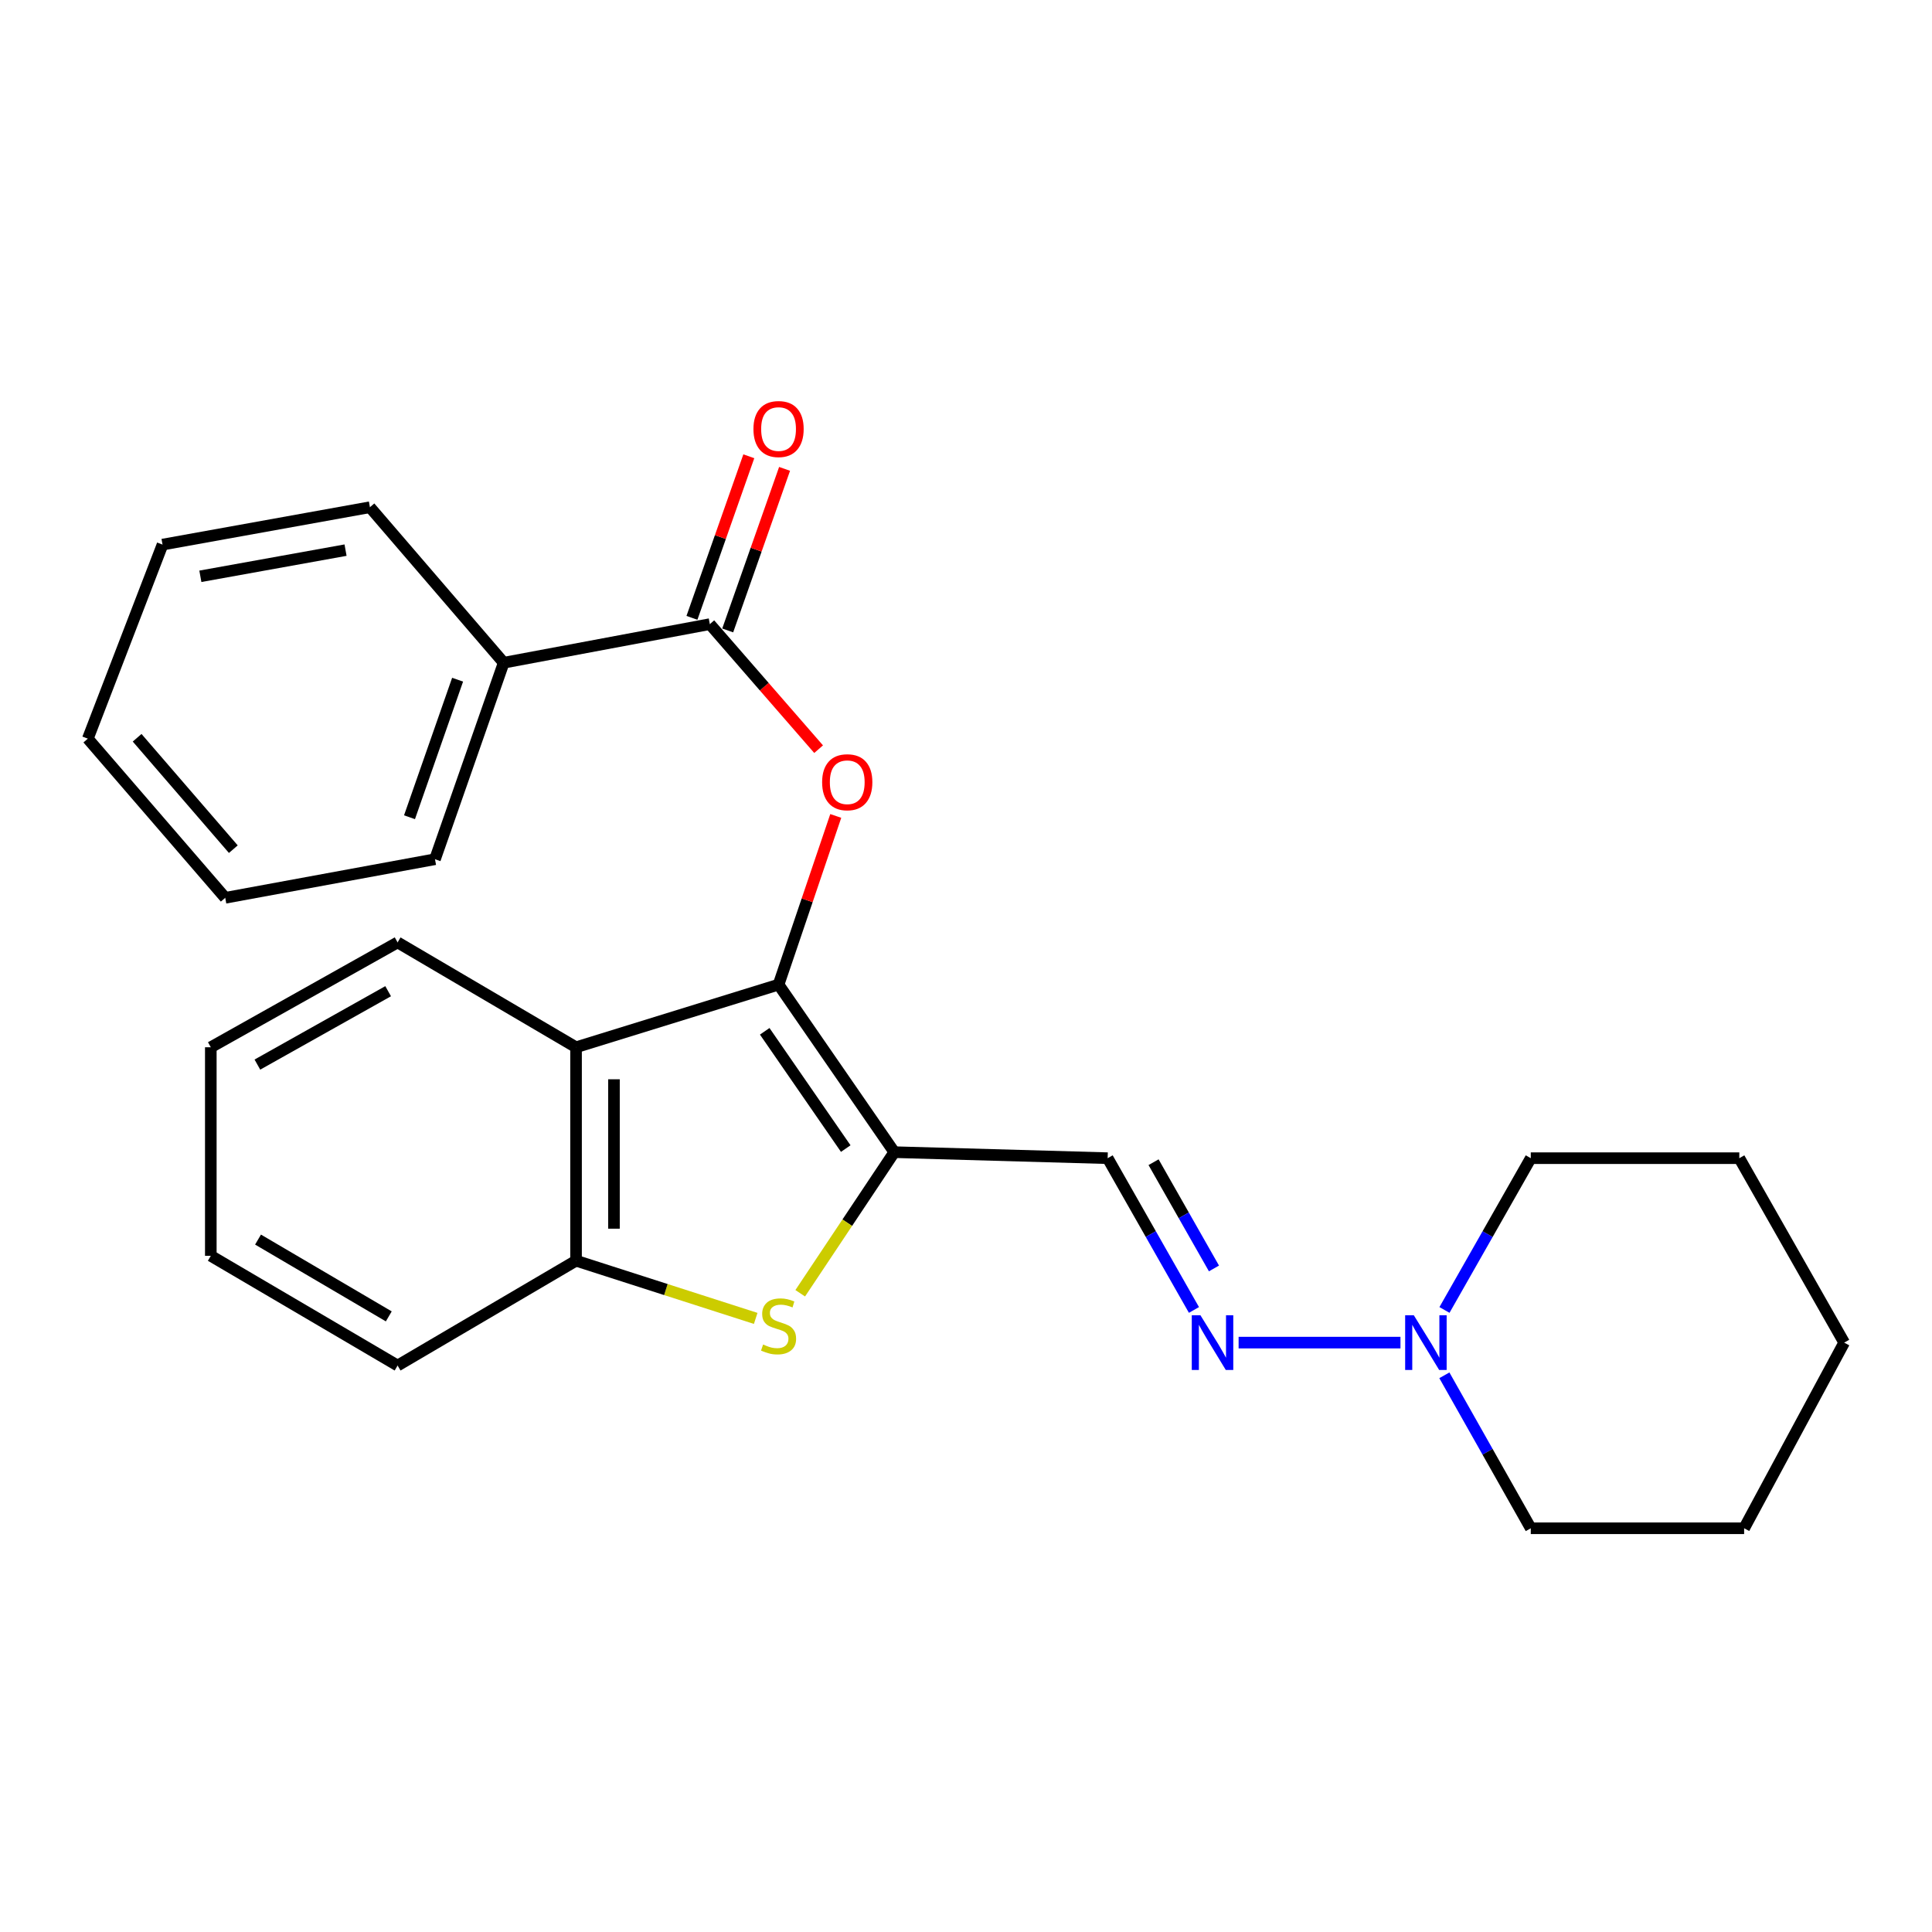 <?xml version='1.0' encoding='iso-8859-1'?>
<svg version='1.1' baseProfile='full'
              xmlns='http://www.w3.org/2000/svg'
                      xmlns:rdkit='http://www.rdkit.org/xml'
                      xmlns:xlink='http://www.w3.org/1999/xlink'
                  xml:space='preserve'
width='1000px' height='1000px' viewBox='0 0 1000 1000'>
<!-- END OF HEADER -->
<rect style='opacity:1.0;fill:#FFFFFF;stroke:none' width='1000' height='1000' x='0' y='0'> </rect>
<path class='bond-0' d='M 402.979,509.638 L 462.888,596.356' style='fill:none;fill-rule:evenodd;stroke:#000000;stroke-width:6px;stroke-linecap:butt;stroke-linejoin:miter;stroke-opacity:1' />
<path class='bond-0' d='M 395.819,533.8 L 437.756,594.503' style='fill:none;fill-rule:evenodd;stroke:#000000;stroke-width:6px;stroke-linecap:butt;stroke-linejoin:miter;stroke-opacity:1' />
<path class='bond-2' d='M 402.979,509.638 L 298.163,542.062' style='fill:none;fill-rule:evenodd;stroke:#000000;stroke-width:6px;stroke-linecap:butt;stroke-linejoin:miter;stroke-opacity:1' />
<path class='bond-3' d='M 402.979,509.638 L 417.783,465.983' style='fill:none;fill-rule:evenodd;stroke:#000000;stroke-width:6px;stroke-linecap:butt;stroke-linejoin:miter;stroke-opacity:1' />
<path class='bond-3' d='M 417.783,465.983 L 432.588,422.328' style='fill:none;fill-rule:evenodd;stroke:#FF0000;stroke-width:6px;stroke-linecap:butt;stroke-linejoin:miter;stroke-opacity:1' />
<path class='bond-1' d='M 462.888,596.356 L 438.541,632.87' style='fill:none;fill-rule:evenodd;stroke:#000000;stroke-width:6px;stroke-linecap:butt;stroke-linejoin:miter;stroke-opacity:1' />
<path class='bond-1' d='M 438.541,632.87 L 414.194,669.384' style='fill:none;fill-rule:evenodd;stroke:#CCCC00;stroke-width:6px;stroke-linecap:butt;stroke-linejoin:miter;stroke-opacity:1' />
<path class='bond-6' d='M 462.888,596.356 L 573.319,599.474' style='fill:none;fill-rule:evenodd;stroke:#000000;stroke-width:6px;stroke-linecap:butt;stroke-linejoin:miter;stroke-opacity:1' />
<path class='bond-25' d='M 391.147,682.403 L 344.655,667.47' style='fill:none;fill-rule:evenodd;stroke:#CCCC00;stroke-width:6px;stroke-linecap:butt;stroke-linejoin:miter;stroke-opacity:1' />
<path class='bond-25' d='M 344.655,667.47 L 298.163,652.537' style='fill:none;fill-rule:evenodd;stroke:#000000;stroke-width:6px;stroke-linecap:butt;stroke-linejoin:miter;stroke-opacity:1' />
<path class='bond-5' d='M 298.163,542.062 L 298.163,652.537' style='fill:none;fill-rule:evenodd;stroke:#000000;stroke-width:6px;stroke-linecap:butt;stroke-linejoin:miter;stroke-opacity:1' />
<path class='bond-5' d='M 317.787,558.633 L 317.787,635.965' style='fill:none;fill-rule:evenodd;stroke:#000000;stroke-width:6px;stroke-linecap:butt;stroke-linejoin:miter;stroke-opacity:1' />
<path class='bond-11' d='M 298.163,542.062 L 205.797,487.79' style='fill:none;fill-rule:evenodd;stroke:#000000;stroke-width:6px;stroke-linecap:butt;stroke-linejoin:miter;stroke-opacity:1' />
<path class='bond-4' d='M 423.715,387.771 L 395.56,355.412' style='fill:none;fill-rule:evenodd;stroke:#FF0000;stroke-width:6px;stroke-linecap:butt;stroke-linejoin:miter;stroke-opacity:1' />
<path class='bond-4' d='M 395.56,355.412 L 367.404,323.053' style='fill:none;fill-rule:evenodd;stroke:#000000;stroke-width:6px;stroke-linecap:butt;stroke-linejoin:miter;stroke-opacity:1' />
<path class='bond-9' d='M 376.66,326.311 L 391.378,284.498' style='fill:none;fill-rule:evenodd;stroke:#000000;stroke-width:6px;stroke-linecap:butt;stroke-linejoin:miter;stroke-opacity:1' />
<path class='bond-9' d='M 391.378,284.498 L 406.096,242.684' style='fill:none;fill-rule:evenodd;stroke:#FF0000;stroke-width:6px;stroke-linecap:butt;stroke-linejoin:miter;stroke-opacity:1' />
<path class='bond-9' d='M 358.149,319.795 L 372.867,277.982' style='fill:none;fill-rule:evenodd;stroke:#000000;stroke-width:6px;stroke-linecap:butt;stroke-linejoin:miter;stroke-opacity:1' />
<path class='bond-9' d='M 372.867,277.982 L 387.585,236.168' style='fill:none;fill-rule:evenodd;stroke:#FF0000;stroke-width:6px;stroke-linecap:butt;stroke-linejoin:miter;stroke-opacity:1' />
<path class='bond-10' d='M 367.404,323.053 L 260.713,343.027' style='fill:none;fill-rule:evenodd;stroke:#000000;stroke-width:6px;stroke-linecap:butt;stroke-linejoin:miter;stroke-opacity:1' />
<path class='bond-12' d='M 298.163,652.537 L 205.797,706.798' style='fill:none;fill-rule:evenodd;stroke:#000000;stroke-width:6px;stroke-linecap:butt;stroke-linejoin:miter;stroke-opacity:1' />
<path class='bond-7' d='M 573.319,599.474 L 595.654,638.753' style='fill:none;fill-rule:evenodd;stroke:#000000;stroke-width:6px;stroke-linecap:butt;stroke-linejoin:miter;stroke-opacity:1' />
<path class='bond-7' d='M 595.654,638.753 L 617.989,678.031' style='fill:none;fill-rule:evenodd;stroke:#0000FF;stroke-width:6px;stroke-linecap:butt;stroke-linejoin:miter;stroke-opacity:1' />
<path class='bond-7' d='M 597.079,601.557 L 612.713,629.052' style='fill:none;fill-rule:evenodd;stroke:#000000;stroke-width:6px;stroke-linecap:butt;stroke-linejoin:miter;stroke-opacity:1' />
<path class='bond-7' d='M 612.713,629.052 L 628.348,656.547' style='fill:none;fill-rule:evenodd;stroke:#0000FF;stroke-width:6px;stroke-linecap:butt;stroke-linejoin:miter;stroke-opacity:1' />
<path class='bond-8' d='M 641.103,694.936 L 724.881,694.936' style='fill:none;fill-rule:evenodd;stroke:#0000FF;stroke-width:6px;stroke-linecap:butt;stroke-linejoin:miter;stroke-opacity:1' />
<path class='bond-13' d='M 747.657,678.031 L 769.993,638.753' style='fill:none;fill-rule:evenodd;stroke:#0000FF;stroke-width:6px;stroke-linecap:butt;stroke-linejoin:miter;stroke-opacity:1' />
<path class='bond-13' d='M 769.993,638.753 L 792.328,599.474' style='fill:none;fill-rule:evenodd;stroke:#000000;stroke-width:6px;stroke-linecap:butt;stroke-linejoin:miter;stroke-opacity:1' />
<path class='bond-14' d='M 747.602,711.856 L 769.965,751.443' style='fill:none;fill-rule:evenodd;stroke:#0000FF;stroke-width:6px;stroke-linecap:butt;stroke-linejoin:miter;stroke-opacity:1' />
<path class='bond-14' d='M 769.965,751.443 L 792.328,791.031' style='fill:none;fill-rule:evenodd;stroke:#000000;stroke-width:6px;stroke-linecap:butt;stroke-linejoin:miter;stroke-opacity:1' />
<path class='bond-15' d='M 260.713,343.027 L 225.149,444.736' style='fill:none;fill-rule:evenodd;stroke:#000000;stroke-width:6px;stroke-linecap:butt;stroke-linejoin:miter;stroke-opacity:1' />
<path class='bond-15' d='M 236.854,351.806 L 211.959,423.002' style='fill:none;fill-rule:evenodd;stroke:#000000;stroke-width:6px;stroke-linecap:butt;stroke-linejoin:miter;stroke-opacity:1' />
<path class='bond-16' d='M 260.713,343.027 L 191.471,262.534' style='fill:none;fill-rule:evenodd;stroke:#000000;stroke-width:6px;stroke-linecap:butt;stroke-linejoin:miter;stroke-opacity:1' />
<path class='bond-17' d='M 205.797,487.79 L 109.114,542.062' style='fill:none;fill-rule:evenodd;stroke:#000000;stroke-width:6px;stroke-linecap:butt;stroke-linejoin:miter;stroke-opacity:1' />
<path class='bond-17' d='M 200.901,513.043 L 133.223,551.034' style='fill:none;fill-rule:evenodd;stroke:#000000;stroke-width:6px;stroke-linecap:butt;stroke-linejoin:miter;stroke-opacity:1' />
<path class='bond-26' d='M 205.797,706.798 L 109.114,650.007' style='fill:none;fill-rule:evenodd;stroke:#000000;stroke-width:6px;stroke-linecap:butt;stroke-linejoin:miter;stroke-opacity:1' />
<path class='bond-26' d='M 201.234,681.358 L 133.556,641.605' style='fill:none;fill-rule:evenodd;stroke:#000000;stroke-width:6px;stroke-linecap:butt;stroke-linejoin:miter;stroke-opacity:1' />
<path class='bond-18' d='M 792.328,599.474 L 900.262,599.474' style='fill:none;fill-rule:evenodd;stroke:#000000;stroke-width:6px;stroke-linecap:butt;stroke-linejoin:miter;stroke-opacity:1' />
<path class='bond-19' d='M 792.328,791.031 L 902.759,791.031' style='fill:none;fill-rule:evenodd;stroke:#000000;stroke-width:6px;stroke-linecap:butt;stroke-linejoin:miter;stroke-opacity:1' />
<path class='bond-21' d='M 225.149,444.736 L 116.582,464.709' style='fill:none;fill-rule:evenodd;stroke:#000000;stroke-width:6px;stroke-linecap:butt;stroke-linejoin:miter;stroke-opacity:1' />
<path class='bond-22' d='M 191.471,262.534 L 84.126,281.886' style='fill:none;fill-rule:evenodd;stroke:#000000;stroke-width:6px;stroke-linecap:butt;stroke-linejoin:miter;stroke-opacity:1' />
<path class='bond-22' d='M 178.851,284.75 L 103.709,298.296' style='fill:none;fill-rule:evenodd;stroke:#000000;stroke-width:6px;stroke-linecap:butt;stroke-linejoin:miter;stroke-opacity:1' />
<path class='bond-20' d='M 109.114,542.062 L 109.114,650.007' style='fill:none;fill-rule:evenodd;stroke:#000000;stroke-width:6px;stroke-linecap:butt;stroke-linejoin:miter;stroke-opacity:1' />
<path class='bond-28' d='M 900.262,599.474 L 954.545,694.936' style='fill:none;fill-rule:evenodd;stroke:#000000;stroke-width:6px;stroke-linecap:butt;stroke-linejoin:miter;stroke-opacity:1' />
<path class='bond-23' d='M 902.759,791.031 L 954.545,694.936' style='fill:none;fill-rule:evenodd;stroke:#000000;stroke-width:6px;stroke-linecap:butt;stroke-linejoin:miter;stroke-opacity:1' />
<path class='bond-27' d='M 116.582,464.709 L 45.455,382.33' style='fill:none;fill-rule:evenodd;stroke:#000000;stroke-width:6px;stroke-linecap:butt;stroke-linejoin:miter;stroke-opacity:1' />
<path class='bond-27' d='M 120.767,439.527 L 70.978,381.862' style='fill:none;fill-rule:evenodd;stroke:#000000;stroke-width:6px;stroke-linecap:butt;stroke-linejoin:miter;stroke-opacity:1' />
<path class='bond-24' d='M 84.126,281.886 L 45.455,382.33' style='fill:none;fill-rule:evenodd;stroke:#000000;stroke-width:6px;stroke-linecap:butt;stroke-linejoin:miter;stroke-opacity:1' />
<path  class='atom-2' d='M 394.979 695.923
Q 395.299 696.043, 396.619 696.603
Q 397.939 697.163, 399.379 697.523
Q 400.859 697.843, 402.299 697.843
Q 404.979 697.843, 406.539 696.563
Q 408.099 695.243, 408.099 692.963
Q 408.099 691.403, 407.299 690.443
Q 406.539 689.483, 405.339 688.963
Q 404.139 688.443, 402.139 687.843
Q 399.619 687.083, 398.099 686.363
Q 396.619 685.643, 395.539 684.123
Q 394.499 682.603, 394.499 680.043
Q 394.499 676.483, 396.899 674.283
Q 399.339 672.083, 404.139 672.083
Q 407.419 672.083, 411.139 673.643
L 410.219 676.723
Q 406.819 675.323, 404.259 675.323
Q 401.499 675.323, 399.979 676.483
Q 398.459 677.603, 398.499 679.563
Q 398.499 681.083, 399.259 682.003
Q 400.059 682.923, 401.179 683.443
Q 402.339 683.963, 404.259 684.563
Q 406.819 685.363, 408.339 686.163
Q 409.859 686.963, 410.939 688.603
Q 412.059 690.203, 412.059 692.963
Q 412.059 696.883, 409.419 699.003
Q 406.819 701.083, 402.459 701.083
Q 399.939 701.083, 398.019 700.523
Q 396.139 700.003, 393.899 699.083
L 394.979 695.923
' fill='#CCCC00'/>
<path  class='atom-4' d='M 425.532 404.88
Q 425.532 398.08, 428.892 394.28
Q 432.252 390.48, 438.532 390.48
Q 444.812 390.48, 448.172 394.28
Q 451.532 398.08, 451.532 404.88
Q 451.532 411.76, 448.132 415.68
Q 444.732 419.56, 438.532 419.56
Q 432.292 419.56, 428.892 415.68
Q 425.532 411.8, 425.532 404.88
M 438.532 416.36
Q 442.852 416.36, 445.172 413.48
Q 447.532 410.56, 447.532 404.88
Q 447.532 399.32, 445.172 396.52
Q 442.852 393.68, 438.532 393.68
Q 434.212 393.68, 431.852 396.48
Q 429.532 399.28, 429.532 404.88
Q 429.532 410.6, 431.852 413.48
Q 434.212 416.36, 438.532 416.36
' fill='#FF0000'/>
<path  class='atom-8' d='M 621.342 680.776
L 630.622 695.776
Q 631.542 697.256, 633.022 699.936
Q 634.502 702.616, 634.582 702.776
L 634.582 680.776
L 638.342 680.776
L 638.342 709.096
L 634.462 709.096
L 624.502 692.696
Q 623.342 690.776, 622.102 688.576
Q 620.902 686.376, 620.542 685.696
L 620.542 709.096
L 616.862 709.096
L 616.862 680.776
L 621.342 680.776
' fill='#0000FF'/>
<path  class='atom-9' d='M 731.784 680.776
L 741.064 695.776
Q 741.984 697.256, 743.464 699.936
Q 744.944 702.616, 745.024 702.776
L 745.024 680.776
L 748.784 680.776
L 748.784 709.096
L 744.904 709.096
L 734.944 692.696
Q 733.784 690.776, 732.544 688.576
Q 731.344 686.376, 730.984 685.696
L 730.984 709.096
L 727.304 709.096
L 727.304 680.776
L 731.784 680.776
' fill='#0000FF'/>
<path  class='atom-10' d='M 389.979 222.068
Q 389.979 215.268, 393.339 211.468
Q 396.699 207.668, 402.979 207.668
Q 409.259 207.668, 412.619 211.468
Q 415.979 215.268, 415.979 222.068
Q 415.979 228.948, 412.579 232.868
Q 409.179 236.748, 402.979 236.748
Q 396.739 236.748, 393.339 232.868
Q 389.979 228.988, 389.979 222.068
M 402.979 233.548
Q 407.299 233.548, 409.619 230.668
Q 411.979 227.748, 411.979 222.068
Q 411.979 216.508, 409.619 213.708
Q 407.299 210.868, 402.979 210.868
Q 398.659 210.868, 396.299 213.668
Q 393.979 216.468, 393.979 222.068
Q 393.979 227.788, 396.299 230.668
Q 398.659 233.548, 402.979 233.548
' fill='#FF0000'/>
</svg>
